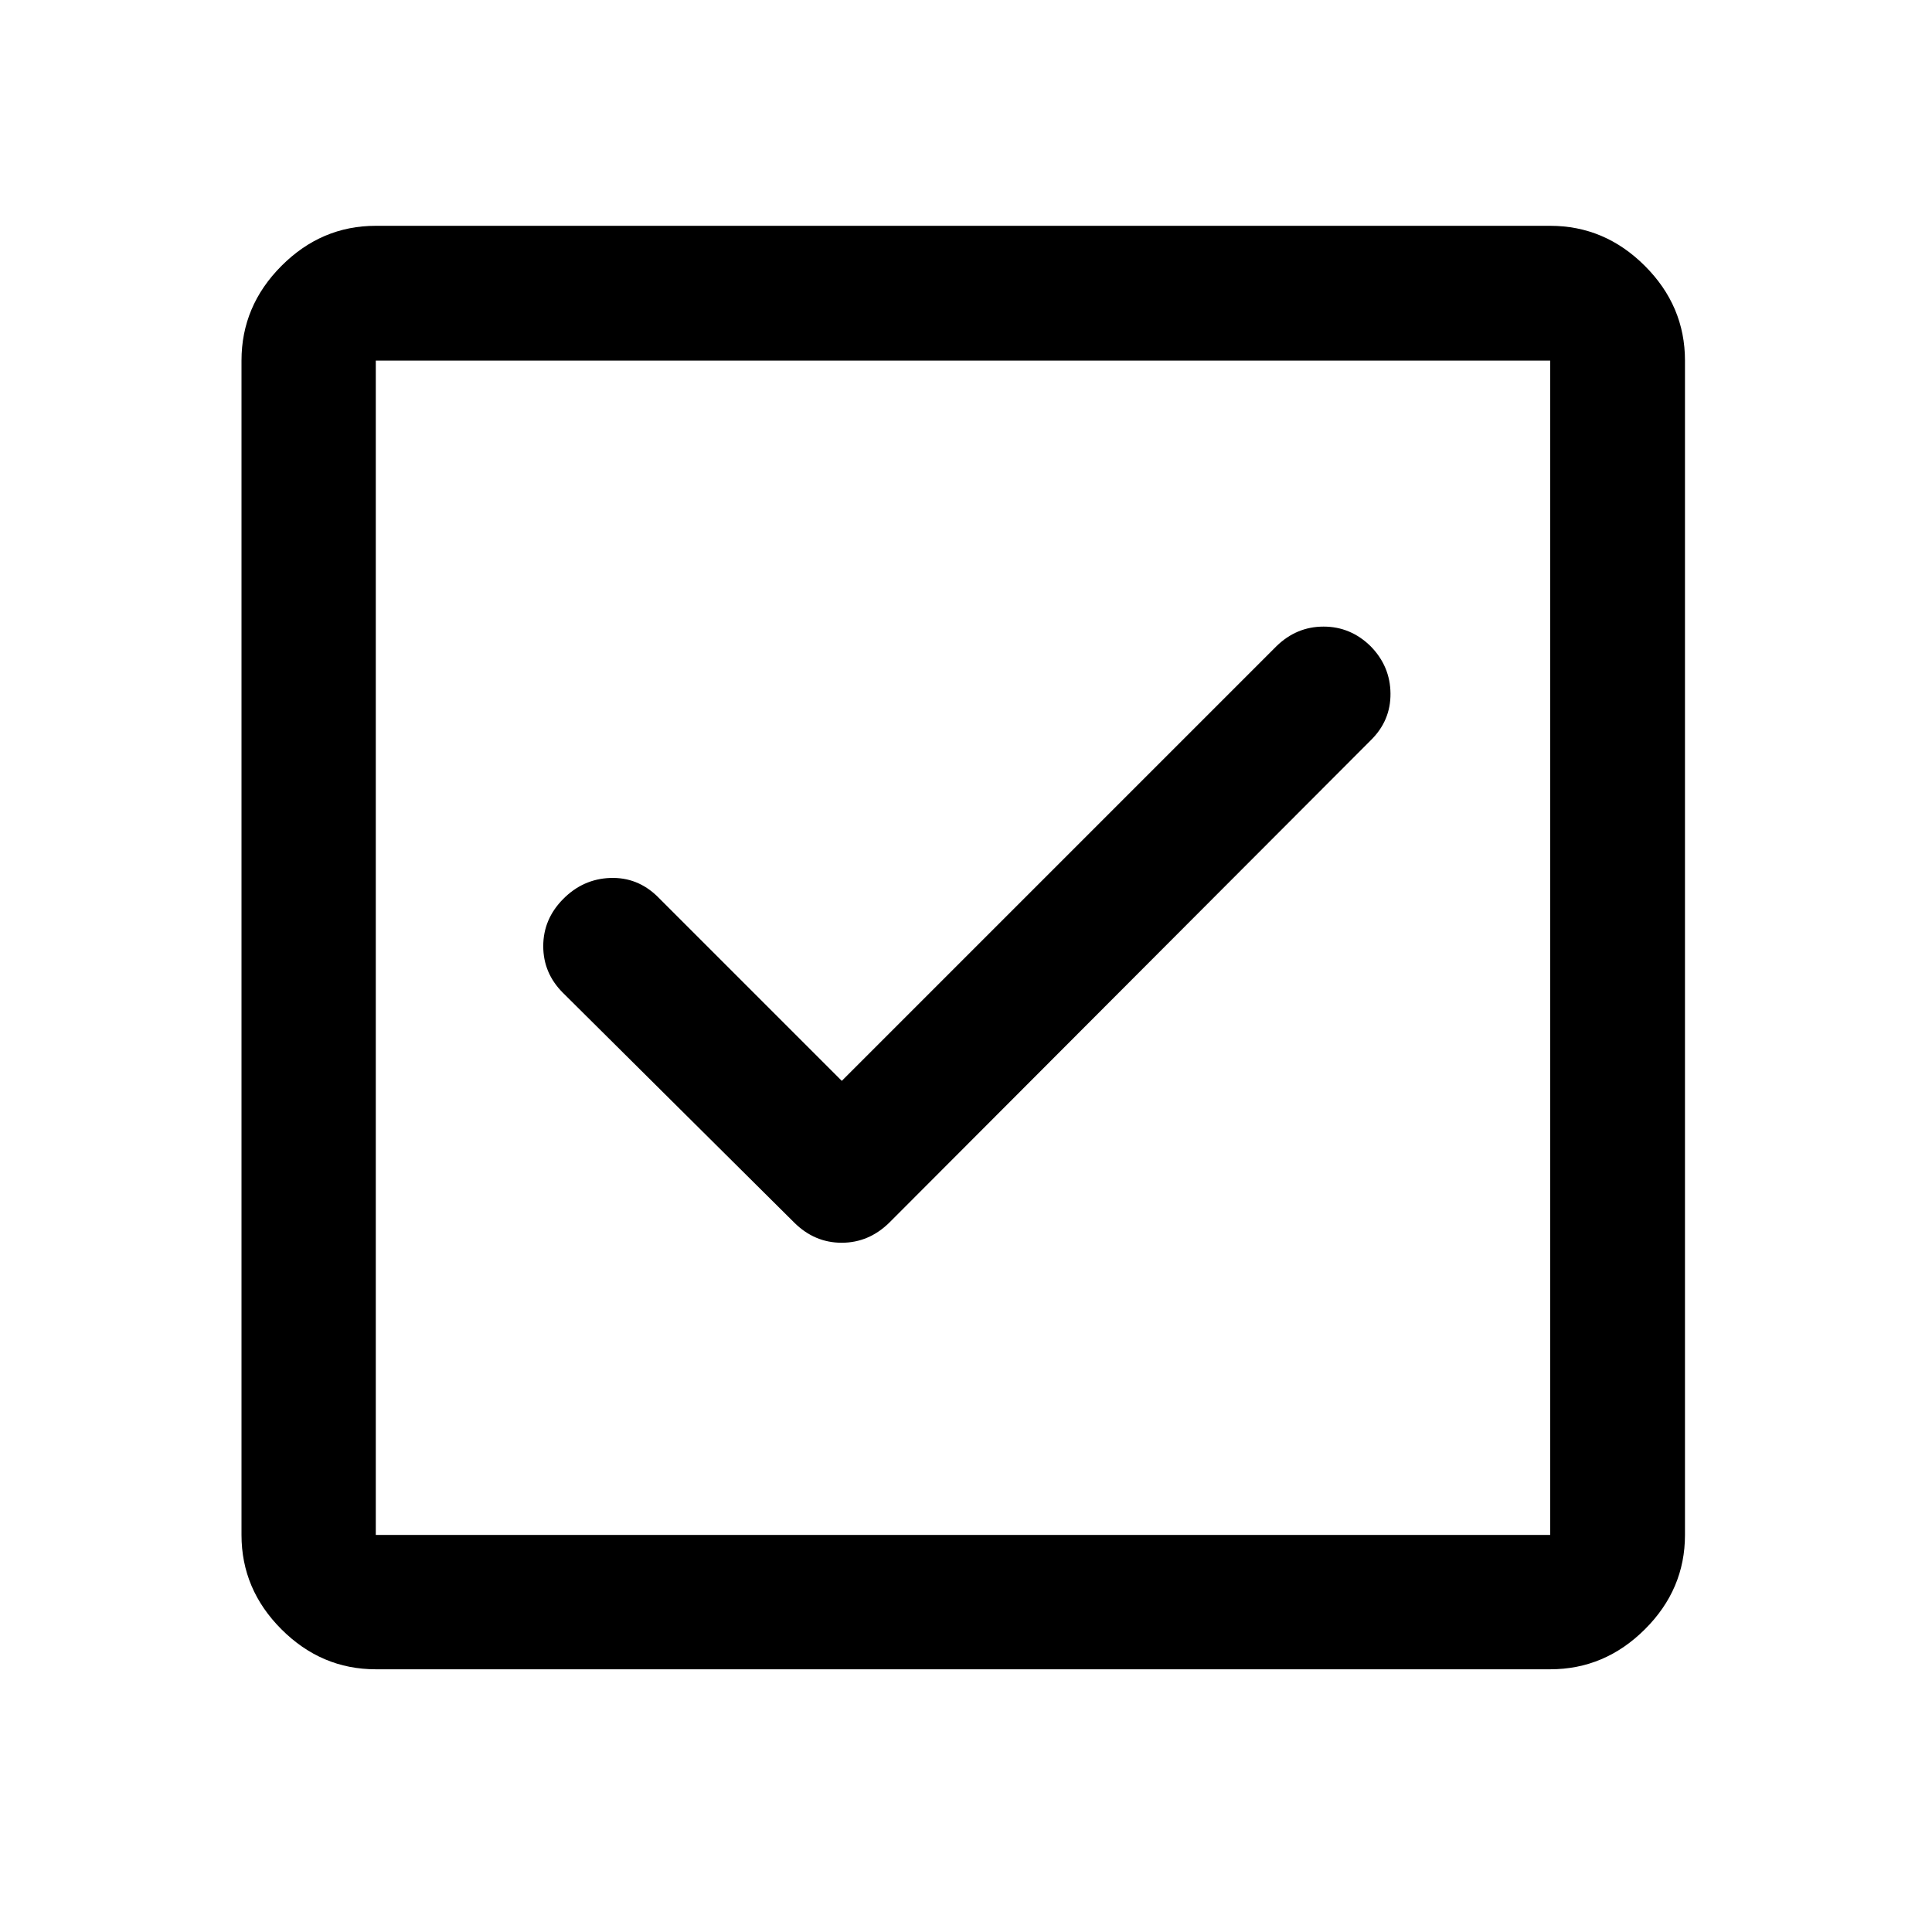 <svg width="49" height="49" viewBox="0 0 49 49" fill="none" xmlns="http://www.w3.org/2000/svg">
<path d="M21.35 27.413L16.677 22.74C16.337 22.408 15.937 22.251 15.476 22.267C15.016 22.284 14.618 22.462 14.282 22.802C13.946 23.142 13.778 23.54 13.778 23.996C13.778 24.453 13.944 24.847 14.276 25.179L20.145 31.009C20.488 31.349 20.889 31.519 21.347 31.519C21.805 31.519 22.208 31.349 22.555 31.009L34.762 18.779C35.102 18.447 35.27 18.051 35.266 17.589C35.262 17.128 35.094 16.728 34.762 16.39C34.424 16.058 34.026 15.892 33.569 15.892C33.111 15.892 32.713 16.058 32.373 16.39L21.35 27.413ZM9.531 42.337C8.611 42.337 7.814 41.999 7.138 41.323C6.463 40.648 6.125 39.85 6.125 38.93V9.145C6.125 8.222 6.463 7.421 7.138 6.744C7.814 6.066 8.611 5.727 9.531 5.727H39.316C40.24 5.727 41.04 6.066 41.718 6.744C42.396 7.421 42.735 8.222 42.735 9.145V38.93C42.735 39.85 42.396 40.648 41.718 41.323C41.04 41.999 40.24 42.337 39.316 42.337H9.531ZM9.531 38.93H39.316V9.145H9.531V38.93Z" fill="black"/>
</svg>

